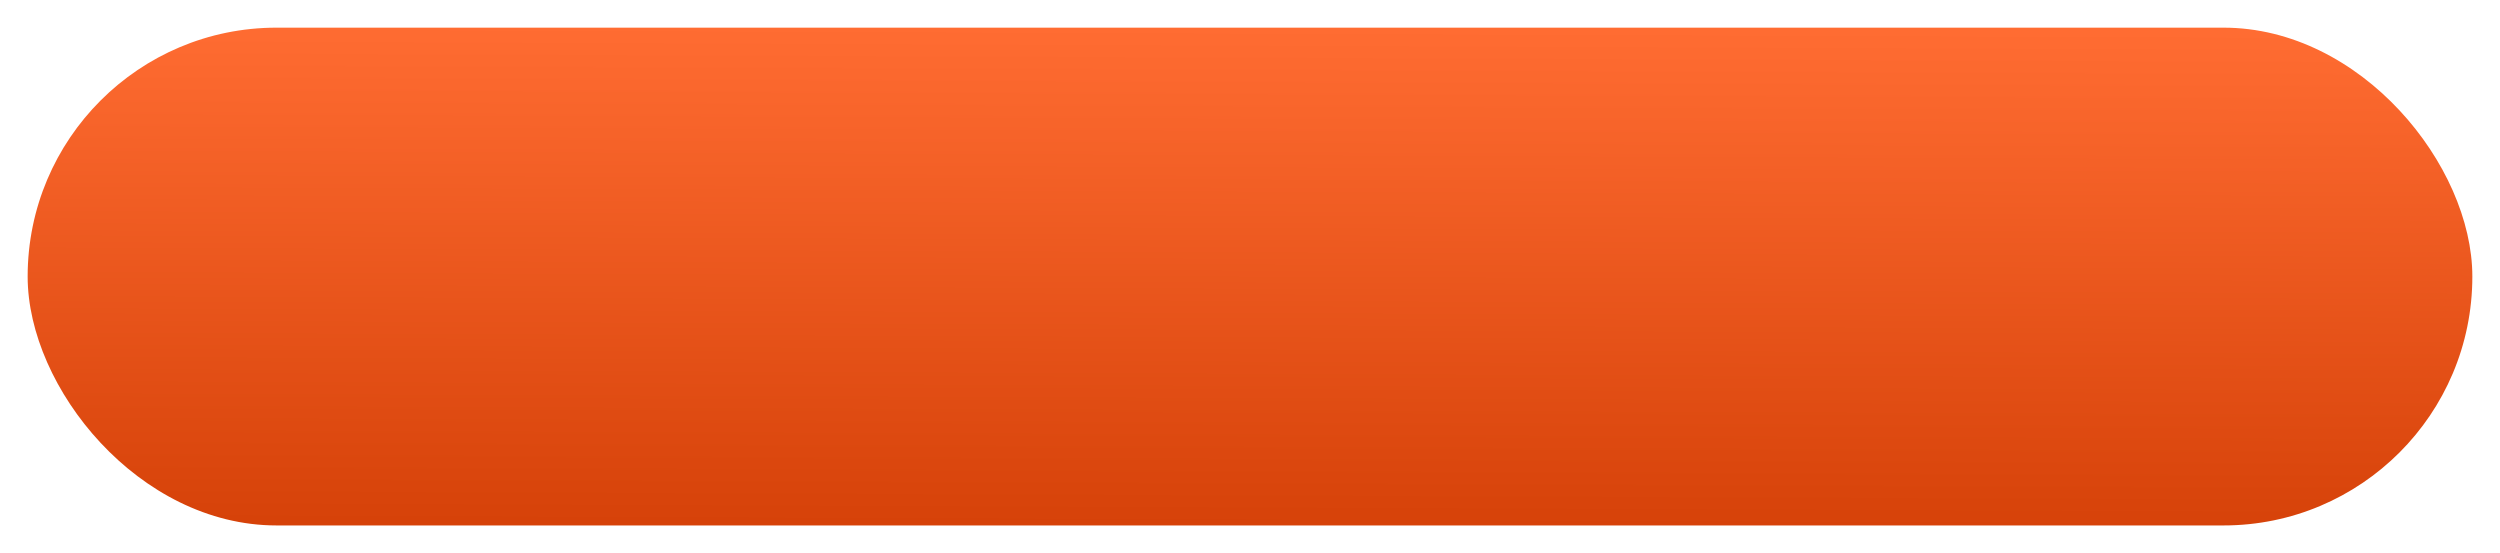 <?xml version="1.0" encoding="UTF-8"?> <svg xmlns="http://www.w3.org/2000/svg" width="452" height="100" viewBox="0 0 452 100" fill="none"> <g filter="url(#filter0_d)"> <rect x="5" width="442" height="90" rx="45" fill="url(#paint0_linear)"></rect> </g> <defs> <filter id="filter0_d" x="0" y="0" width="452" height="100" filterUnits="userSpaceOnUse" color-interpolation-filters="sRGB"> <feFlood flood-opacity="0" result="BackgroundImageFix"></feFlood> <feColorMatrix in="SourceAlpha" type="matrix" values="0 0 0 0 0 0 0 0 0 0 0 0 0 0 0 0 0 0 127 0"></feColorMatrix> <feOffset dy="5"></feOffset> <feGaussianBlur stdDeviation="2.5"></feGaussianBlur> <feColorMatrix type="matrix" values="0 0 0 0 0.504 0 0 0 0 0.174 0 0 0 0 0.044 0 0 0 1 0"></feColorMatrix> <feBlend mode="normal" in2="BackgroundImageFix" result="effect1_dropShadow"></feBlend> <feBlend mode="normal" in="SourceGraphic" in2="effect1_dropShadow" result="shape"></feBlend> </filter> <linearGradient id="paint0_linear" x1="226.388" y1="-1.50721e-07" x2="226.026" y2="90" gradientUnits="userSpaceOnUse"> <stop stop-color="#FF6C32"></stop> <stop offset="1" stop-color="#D64209"></stop> </linearGradient> </defs> </svg> 